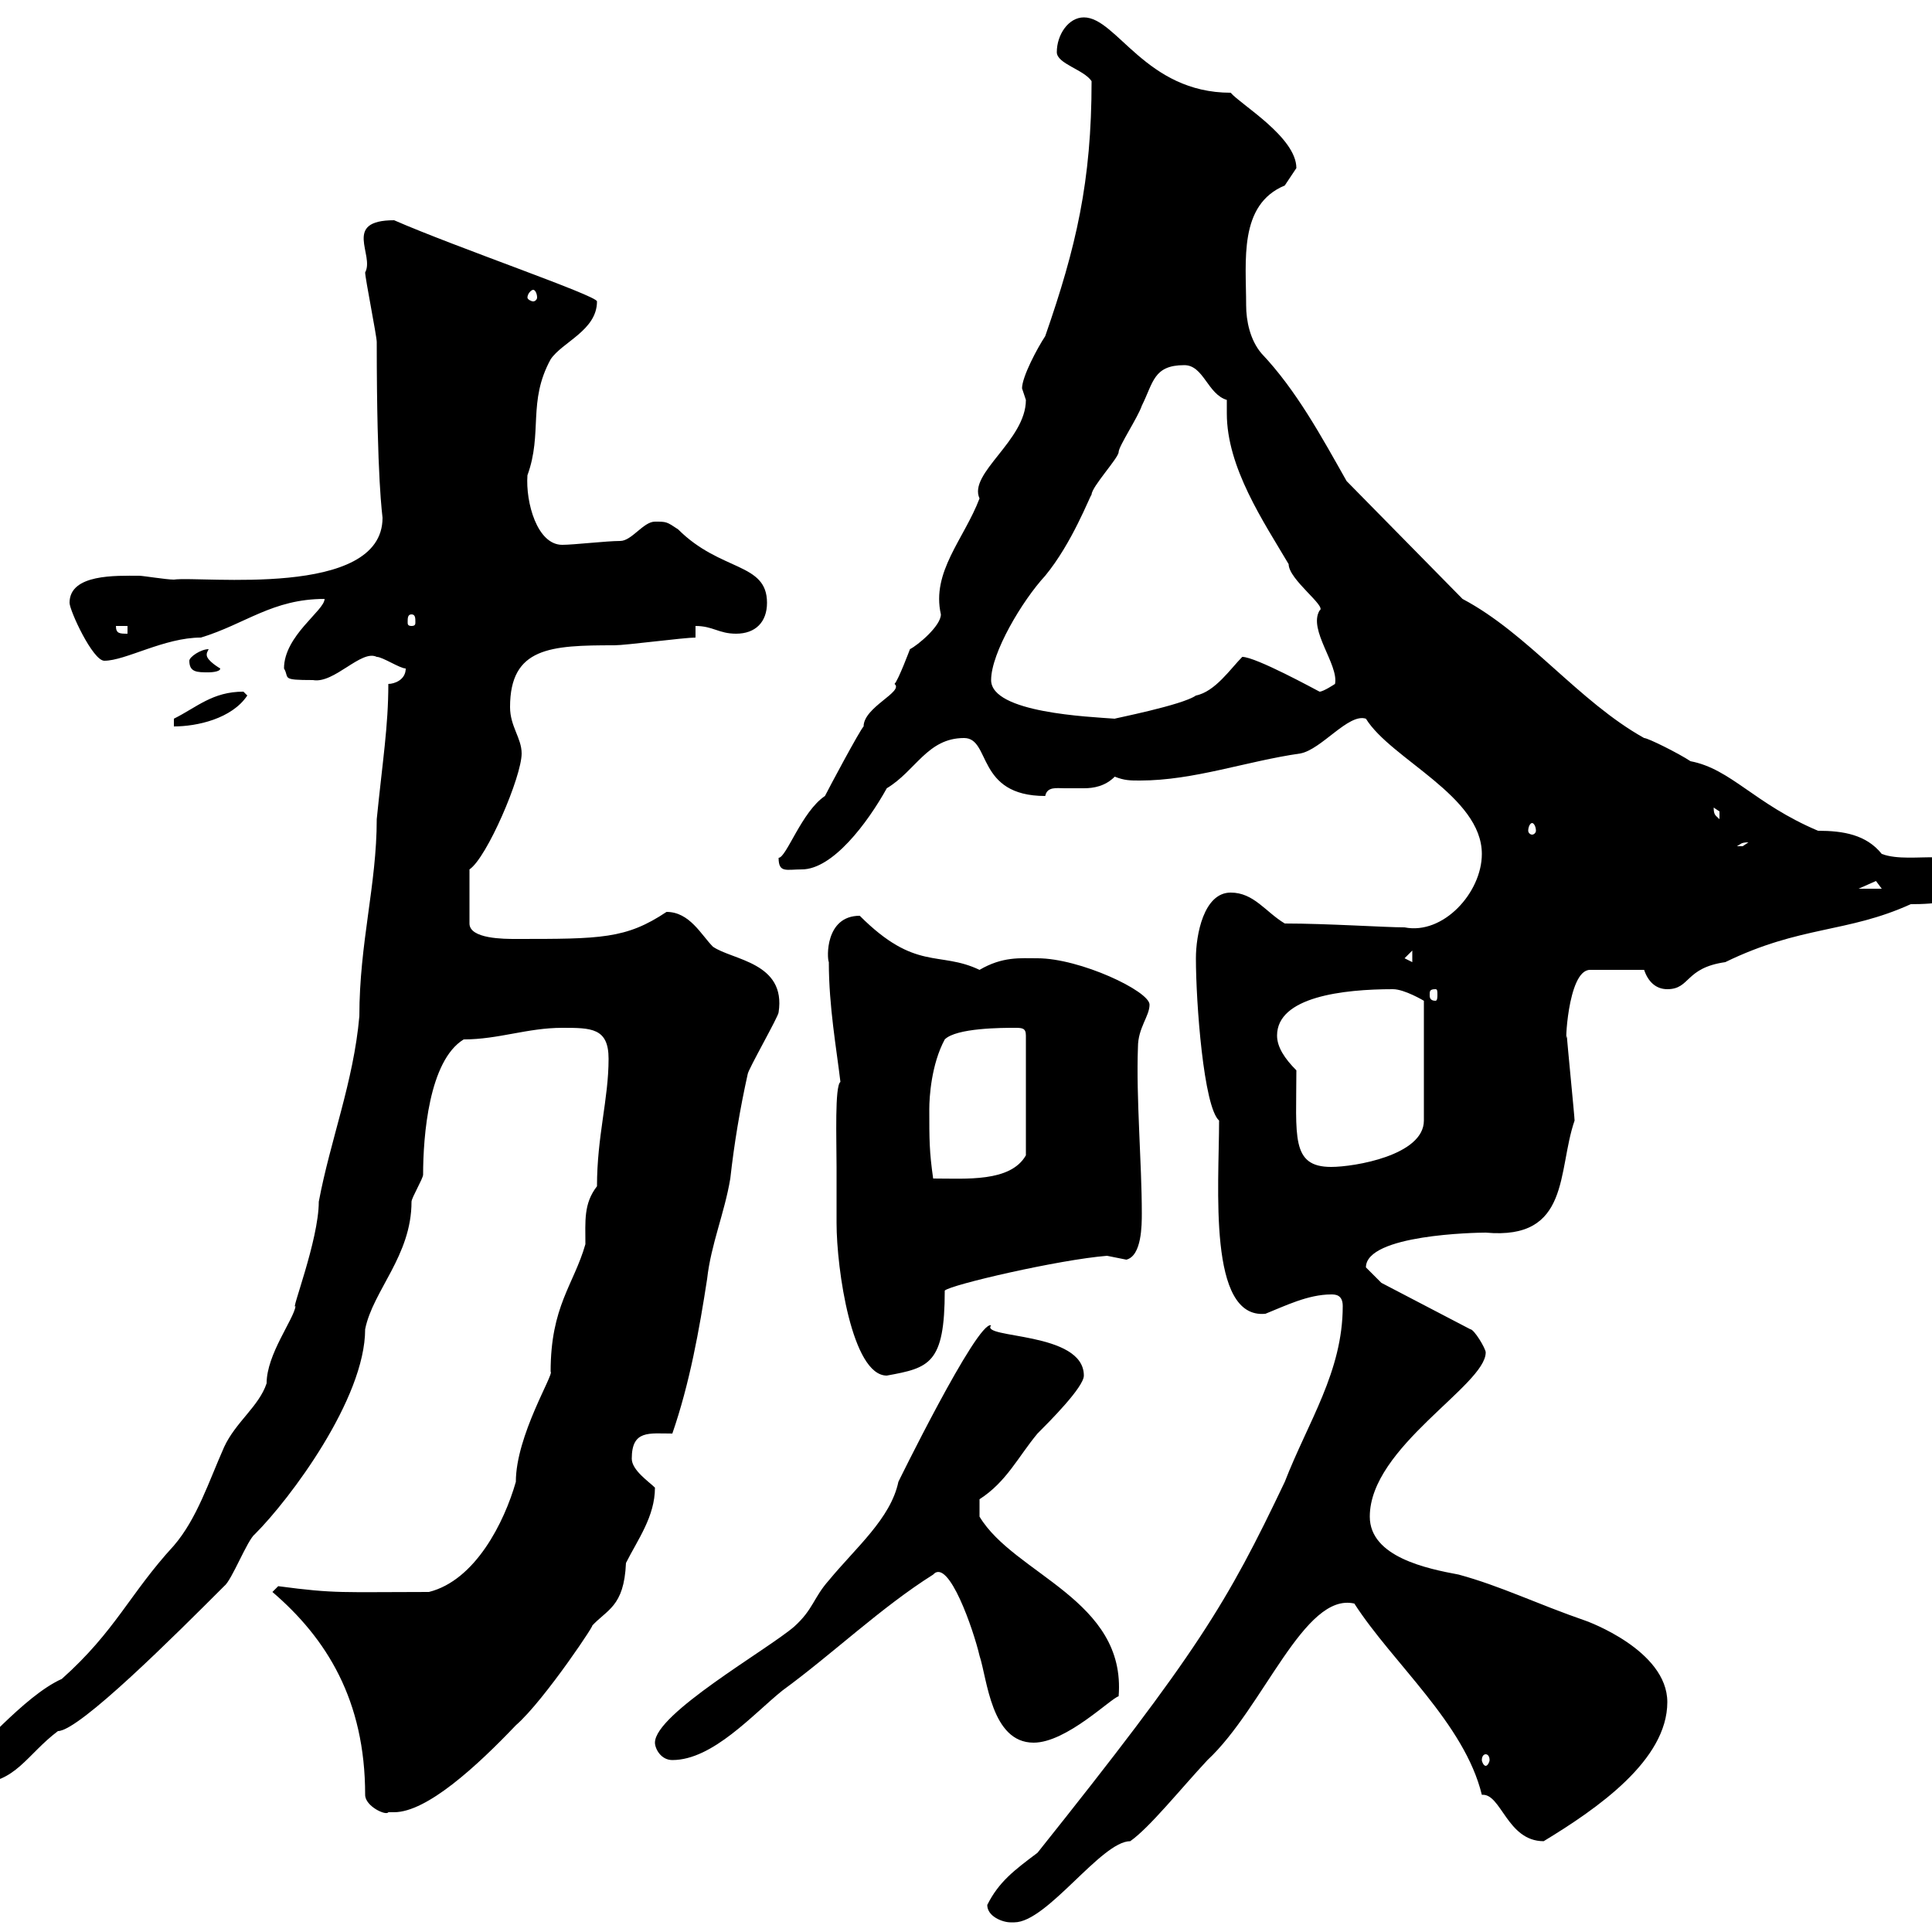 <svg xmlns="http://www.w3.org/2000/svg" xmlns:xlink="http://www.w3.org/1999/xlink" width="300" height="300"><path d="M153.30 295.80C153.30 297.60 155.70 298.50 156.90 298.50C156.90 298.50 157.50 298.50 157.50 298.50C162.60 298.50 171 285.90 175.50 285.90C178.50 283.80 183.30 277.80 187.50 273.30C196.20 265.20 202.50 247.20 210.30 249C216.30 258.30 227.40 267.60 230.10 278.70C233.10 278.40 234 285.90 239.70 285.90C248.10 280.80 258.90 273.30 258.90 264.30C258.90 256.20 246.30 251.70 246.30 251.70C238.50 249 233.10 246.30 226.50 244.50C221.70 243.60 212.70 241.80 212.70 235.50C212.70 224.70 230.70 215.10 230.70 210C230.70 209.40 228.90 206.40 228.30 206.40L214.50 199.20C214.50 199.20 212.70 197.40 212.10 196.80C212.10 191.70 229.20 191.40 230.70 191.40C243.90 192.60 241.80 181.80 244.50 174C244.50 173.40 243.30 161.40 243.30 160.80C243 163.50 243.30 150.60 246.90 150.60L255.30 150.60C255.90 152.40 257.10 153.60 258.90 153.60C262.50 153.60 261.60 150.30 267.90 149.40C279.60 143.70 286.80 144.90 296.70 140.40C300.30 140.40 305.70 140.10 305.70 136.80C305.70 130.80 297 134.40 292.20 132.60C289.80 129.60 286.20 129 282.30 129C272.40 124.80 268.80 119.40 262.50 118.20C260.70 117 255.90 114.60 255.30 114.60C245.10 108.90 237.30 98.40 227.10 93L209.10 74.70C205.20 67.80 201.30 60.60 195.90 54.90C194.10 52.80 193.50 49.80 193.50 47.40C193.50 40.50 192.30 31.80 199.50 28.80C200.10 27.90 201.30 26.10 201.30 26.10C201.30 21.30 192.60 16.20 191.10 14.40C177.90 14.40 173.40 2.70 168.30 2.70C165.90 2.70 164.10 5.40 164.10 8.10C164.10 9.90 168.30 10.80 169.50 12.60C169.50 28.20 167.10 38.40 162.30 52.20C161.10 54 158.70 58.50 158.70 60.30C158.70 60.30 159.30 62.10 159.30 62.10C159.30 68.40 150.30 73.50 152.10 77.40C149.70 83.70 144.60 88.80 146.10 95.40C146.10 97.20 142.50 100.20 141.30 100.80C141.30 100.80 139.50 105.60 138.90 106.20C140.40 107.40 134.10 109.80 134.10 112.80C133.50 113.40 128.70 122.40 128.10 123.60C124.50 126 122.10 133.20 120.90 133.20C120.90 135.60 122.10 135 124.50 135C129.30 135 134.70 127.80 137.70 122.40C142.20 119.70 144 114.60 149.70 114.60C153.90 114.60 151.50 123.60 162.30 123.60C162.60 122.10 164.10 122.40 165.30 122.40C166.20 122.40 167.40 122.40 168.30 122.40C169.80 122.40 171.60 122.10 173.10 120.60C174.60 121.20 175.50 121.20 177 121.20C185.40 121.20 193.50 118.20 201.90 117C205.20 116.40 209.40 110.70 212.10 111.60C216 117.90 230.10 123.60 230.10 132.60C230.10 138.60 224.10 145.20 218.10 144C215.10 144 206.10 143.40 199.50 143.40C196.50 141.60 194.70 138.60 191.10 138.60C186.90 138.60 185.70 145.20 185.70 148.80C185.70 155.70 186.90 171.90 189.30 174C189.30 184.20 187.50 204.90 196.50 204C199.50 202.80 203.10 201 206.70 201C207.30 201 208.50 201 208.50 202.80C208.50 213 203.10 220.80 199.50 230.10C190.50 249 186 256.50 161.10 287.70C157.50 290.40 155.10 292.20 153.30 295.80ZM56.70 278.70C56.70 280.50 60 282 60.30 281.40C60.30 281.40 61.20 281.40 61.20 281.40C66.30 281.40 74.10 274.20 80.10 267.90C84.60 264 93.30 250.80 91.80 252.60C94.20 249.90 96.90 249.60 97.20 242.70C99 239.10 101.70 235.50 101.70 231C100.80 230.10 98.10 228.30 98.10 226.50C98.10 222 100.80 222.60 104.40 222.60C107.10 214.80 108.60 206.40 109.80 198.60C110.40 193.20 112.50 188.40 113.40 183C114 177.60 114.90 172.20 116.10 166.80C116.10 166.20 120.90 157.80 120.90 157.20C122.10 149.40 113.70 149.10 110.70 147C108.90 145.20 107.10 141.60 103.50 141.60C97.20 145.80 93.30 145.80 80.10 145.80C78.30 145.80 72.90 145.80 72.90 143.40L72.90 135C75.60 133.20 81 120.60 81 117C81 114.60 79.20 112.80 79.20 109.80C79.20 100.50 85.50 100.20 95.40 100.20C97.20 100.20 106.20 99 108 99L108 97.20C110.70 97.20 111.60 98.40 114.30 98.40C117.30 98.40 119.10 96.60 119.10 93.60C119.10 87.30 111.90 88.80 105.30 82.20C103.50 81 103.50 81 101.70 81C99.90 81 98.10 84 96.30 84C94.20 84 89.10 84.60 87.30 84.60C83.40 84.60 81.60 78 81.90 73.80C84.30 67.20 81.90 62.40 85.50 55.80C87.30 53.10 92.70 51.30 92.70 46.80C92.70 45.90 70.80 38.40 61.20 34.20C53.10 34.20 58.20 39.60 56.70 42.30C56.70 43.20 58.50 52.20 58.50 53.10C58.50 74.70 59.40 80.10 59.40 80.40C59.40 93 31.20 89.40 27 90C25.80 90 22.20 89.40 21.60 89.40C18 89.40 10.80 89.10 10.80 93.60C10.80 94.80 14.40 102.60 16.20 102.60C19.50 102.60 25.50 99 31.20 99C38.10 96.90 42.30 93 50.40 93C50.40 94.80 44.10 98.70 44.10 103.80C45 105.30 43.50 105.60 48.60 105.60C51.90 106.20 56.10 100.80 58.50 102C59.40 102 62.10 103.80 63 103.80C63 105.60 61.20 106.20 60.30 106.20C60.30 112.80 59.40 118.20 58.50 127.20C58.50 137.40 55.80 146.40 55.80 157.80C54.90 168 51.30 177 49.50 186.60C49.50 192.60 45 204 45.90 202.80C45.60 204.90 41.40 210.30 41.40 214.80C40.20 218.40 36.60 220.80 34.80 224.70C32.40 230.10 30.60 235.80 27 240C20.10 247.50 18 253.20 9.60 260.70C3.60 263.40-3.60 272.40-6.60 274.20C-6.60 276-5.40 276.90-3.60 276.90C2.40 276.90 4.20 272.40 9 268.80C12.30 268.80 27.30 253.80 34.80 246.30C36 245.40 38.40 239.10 39.60 238.20C45 232.80 56.70 217.20 56.70 206.40C57.90 200.40 63.90 195 63.90 186.60C63.90 186 65.70 183 65.70 182.40C65.70 176.40 66.60 164.70 72 161.40C77.40 161.40 81.90 159.60 87.30 159.60C91.80 159.60 94.50 159.60 94.50 164.40C94.50 170.70 92.70 176.40 92.70 184.20C90.60 186.90 90.90 189.60 90.90 193.20C89.10 199.50 85.50 202.80 85.50 213C86.10 213.30 80.10 222.90 80.10 230.10C78.30 236.40 73.80 245.40 66.60 247.20C53.10 247.20 52.20 247.50 43.20 246.30L42.30 247.20C50.70 254.40 56.70 264 56.70 278.70ZM101.70 270.60C101.70 271.50 102.60 273.30 104.40 273.30C110.70 273.30 117 266.10 121.50 262.50C129.30 256.80 136.80 249.60 144.90 244.50C147.30 241.80 151.20 253.20 152.10 257.10C153.30 260.70 153.90 270.60 160.50 270.60C165.60 270.60 172.50 263.70 173.70 263.40C174.90 248.40 157.50 244.50 152.10 235.50L152.10 232.80C156.30 230.10 158.10 226.20 161.10 222.60C162.90 220.80 168.30 215.40 168.30 213.60C168.30 206.70 152.10 207.90 153.90 205.80C151.80 204.90 138.90 231.30 139.50 230.10C138.30 235.80 132.90 240.30 128.70 245.40C126.30 248.10 126.30 249.90 123.30 252.60C119.10 256.20 101.70 266.10 101.70 270.60ZM230.70 272.40C231 272.40 231.30 272.70 231.30 273.30C231.30 273.60 231 274.20 230.70 274.20C230.40 274.20 230.10 273.60 230.10 273.30C230.10 272.70 230.40 272.40 230.70 272.40ZM129.90 181.20C129.90 184.20 129.90 186.90 129.90 189.90C129.90 197.10 132.30 213.60 137.70 213.60C144.30 212.40 146.70 211.80 146.70 200.40C147.60 199.50 164.40 195.60 171.90 195C171.90 195 174.90 195.60 174.90 195.60C177.30 195 177.30 190.20 177.30 188.40C177.30 180.60 176.40 170.40 176.70 162.60C176.70 159.60 178.50 157.80 178.50 156C178.50 153.90 167.70 148.80 161.10 148.80C158.40 148.80 155.70 148.50 152.10 150.60C145.80 147.60 142.20 150.90 133.50 142.20C128.10 142.20 128.40 148.80 128.70 149.40C128.70 156.30 129.90 162.90 130.50 168C129.60 168.60 129.90 177 129.90 181.20ZM144.30 172.20C144.30 170.40 144.60 165.30 146.70 161.40C148.50 159.60 155.70 159.60 157.50 159.60C158.70 159.60 159.30 159.60 159.30 160.80L159.30 179.40C156.90 183.60 150 183 144.90 183C144.30 178.80 144.30 177 144.30 172.20ZM198.30 160.80C198.30 154.80 208.50 153.60 216.30 153.60C218.10 153.60 221.10 155.40 221.10 155.40L221.10 174C221.10 179.40 210.30 181.20 206.70 181.20C200.40 181.20 201.30 176.40 201.30 166.20C199.50 164.40 198.30 162.60 198.30 160.80ZM222.90 153.60C223.20 153.60 223.20 153.90 223.20 154.50C223.20 154.80 223.20 155.40 222.90 155.40C222 155.40 222 154.80 222 154.50C222 153.90 222 153.60 222.90 153.60ZM218.10 148.80L219.30 147.60L219.30 149.40ZM291.30 136.80C291.30 136.80 292.20 138 292.20 138L288.60 138C288.60 138 291.30 136.80 291.30 136.80ZM271.50 130.80C271.50 130.80 270.60 131.40 270.60 131.40C269.70 131.40 269.70 131.40 269.70 131.40C270.30 131.10 270.30 130.80 271.50 130.80ZM237.90 127.80C238.20 127.80 238.50 128.40 238.50 129C238.50 129.30 238.20 129.60 237.90 129.60C237.60 129.60 237.30 129.30 237.30 129C237.30 128.40 237.60 127.80 237.90 127.80ZM266.10 125.40C266.10 125.40 267 126 267 126C267 127.20 267 127.20 267 127.20C266.40 126.60 266.10 126.60 266.10 125.40ZM27 111.60L27 112.80C30.60 112.80 36 111.60 38.40 108C38.40 108 37.80 107.40 37.80 107.40C33 107.40 30.60 109.80 27 111.60ZM153.90 105.60C153.90 101.40 158.70 93.30 162.30 89.40C166.50 84.30 169.20 77.10 169.50 76.80C169.50 75.60 173.70 71.10 173.70 70.20C173.70 69.30 176.70 64.80 177.30 63C179.10 59.40 179.10 56.70 183.90 56.70C186.90 56.70 187.50 61.20 190.50 62.10C190.50 62.70 190.50 63.60 190.50 64.20C190.50 72.60 196.20 81 200.10 87.60C200.10 90 206.10 94.20 204.90 94.80C203.10 97.80 207.90 103.20 207.30 106.20C207.30 106.20 205.50 107.40 204.90 107.40C204.30 107.10 195 102 192.90 102C191.10 103.80 188.70 107.40 185.70 108C183.60 109.50 172.80 111.60 173.10 111.60C169.20 111.30 153.90 110.70 153.90 105.60ZM29.40 102.60C29.40 104.40 30.60 104.40 32.40 104.40C32.40 104.40 34.20 104.40 34.20 103.80C34.20 103.80 32.10 102.60 32.10 101.70C32.10 101.40 32.10 101.40 32.40 100.80C31.20 100.80 29.40 102 29.40 102.60ZM18 97.20L19.80 97.20L19.80 98.40C18.60 98.40 18 98.40 18 97.20ZM63.90 95.40C64.50 95.40 64.50 96 64.50 96.60C64.50 96.90 64.50 97.20 63.90 97.20C63.30 97.20 63.30 96.90 63.30 96.60C63.30 96 63.30 95.40 63.90 95.40ZM82.80 45C83.10 45 83.40 45.60 83.40 46.20C83.40 46.50 83.10 46.80 82.80 46.80C82.50 46.80 81.90 46.50 81.90 46.20C81.90 45.60 82.50 45 82.80 45Z"/></svg>